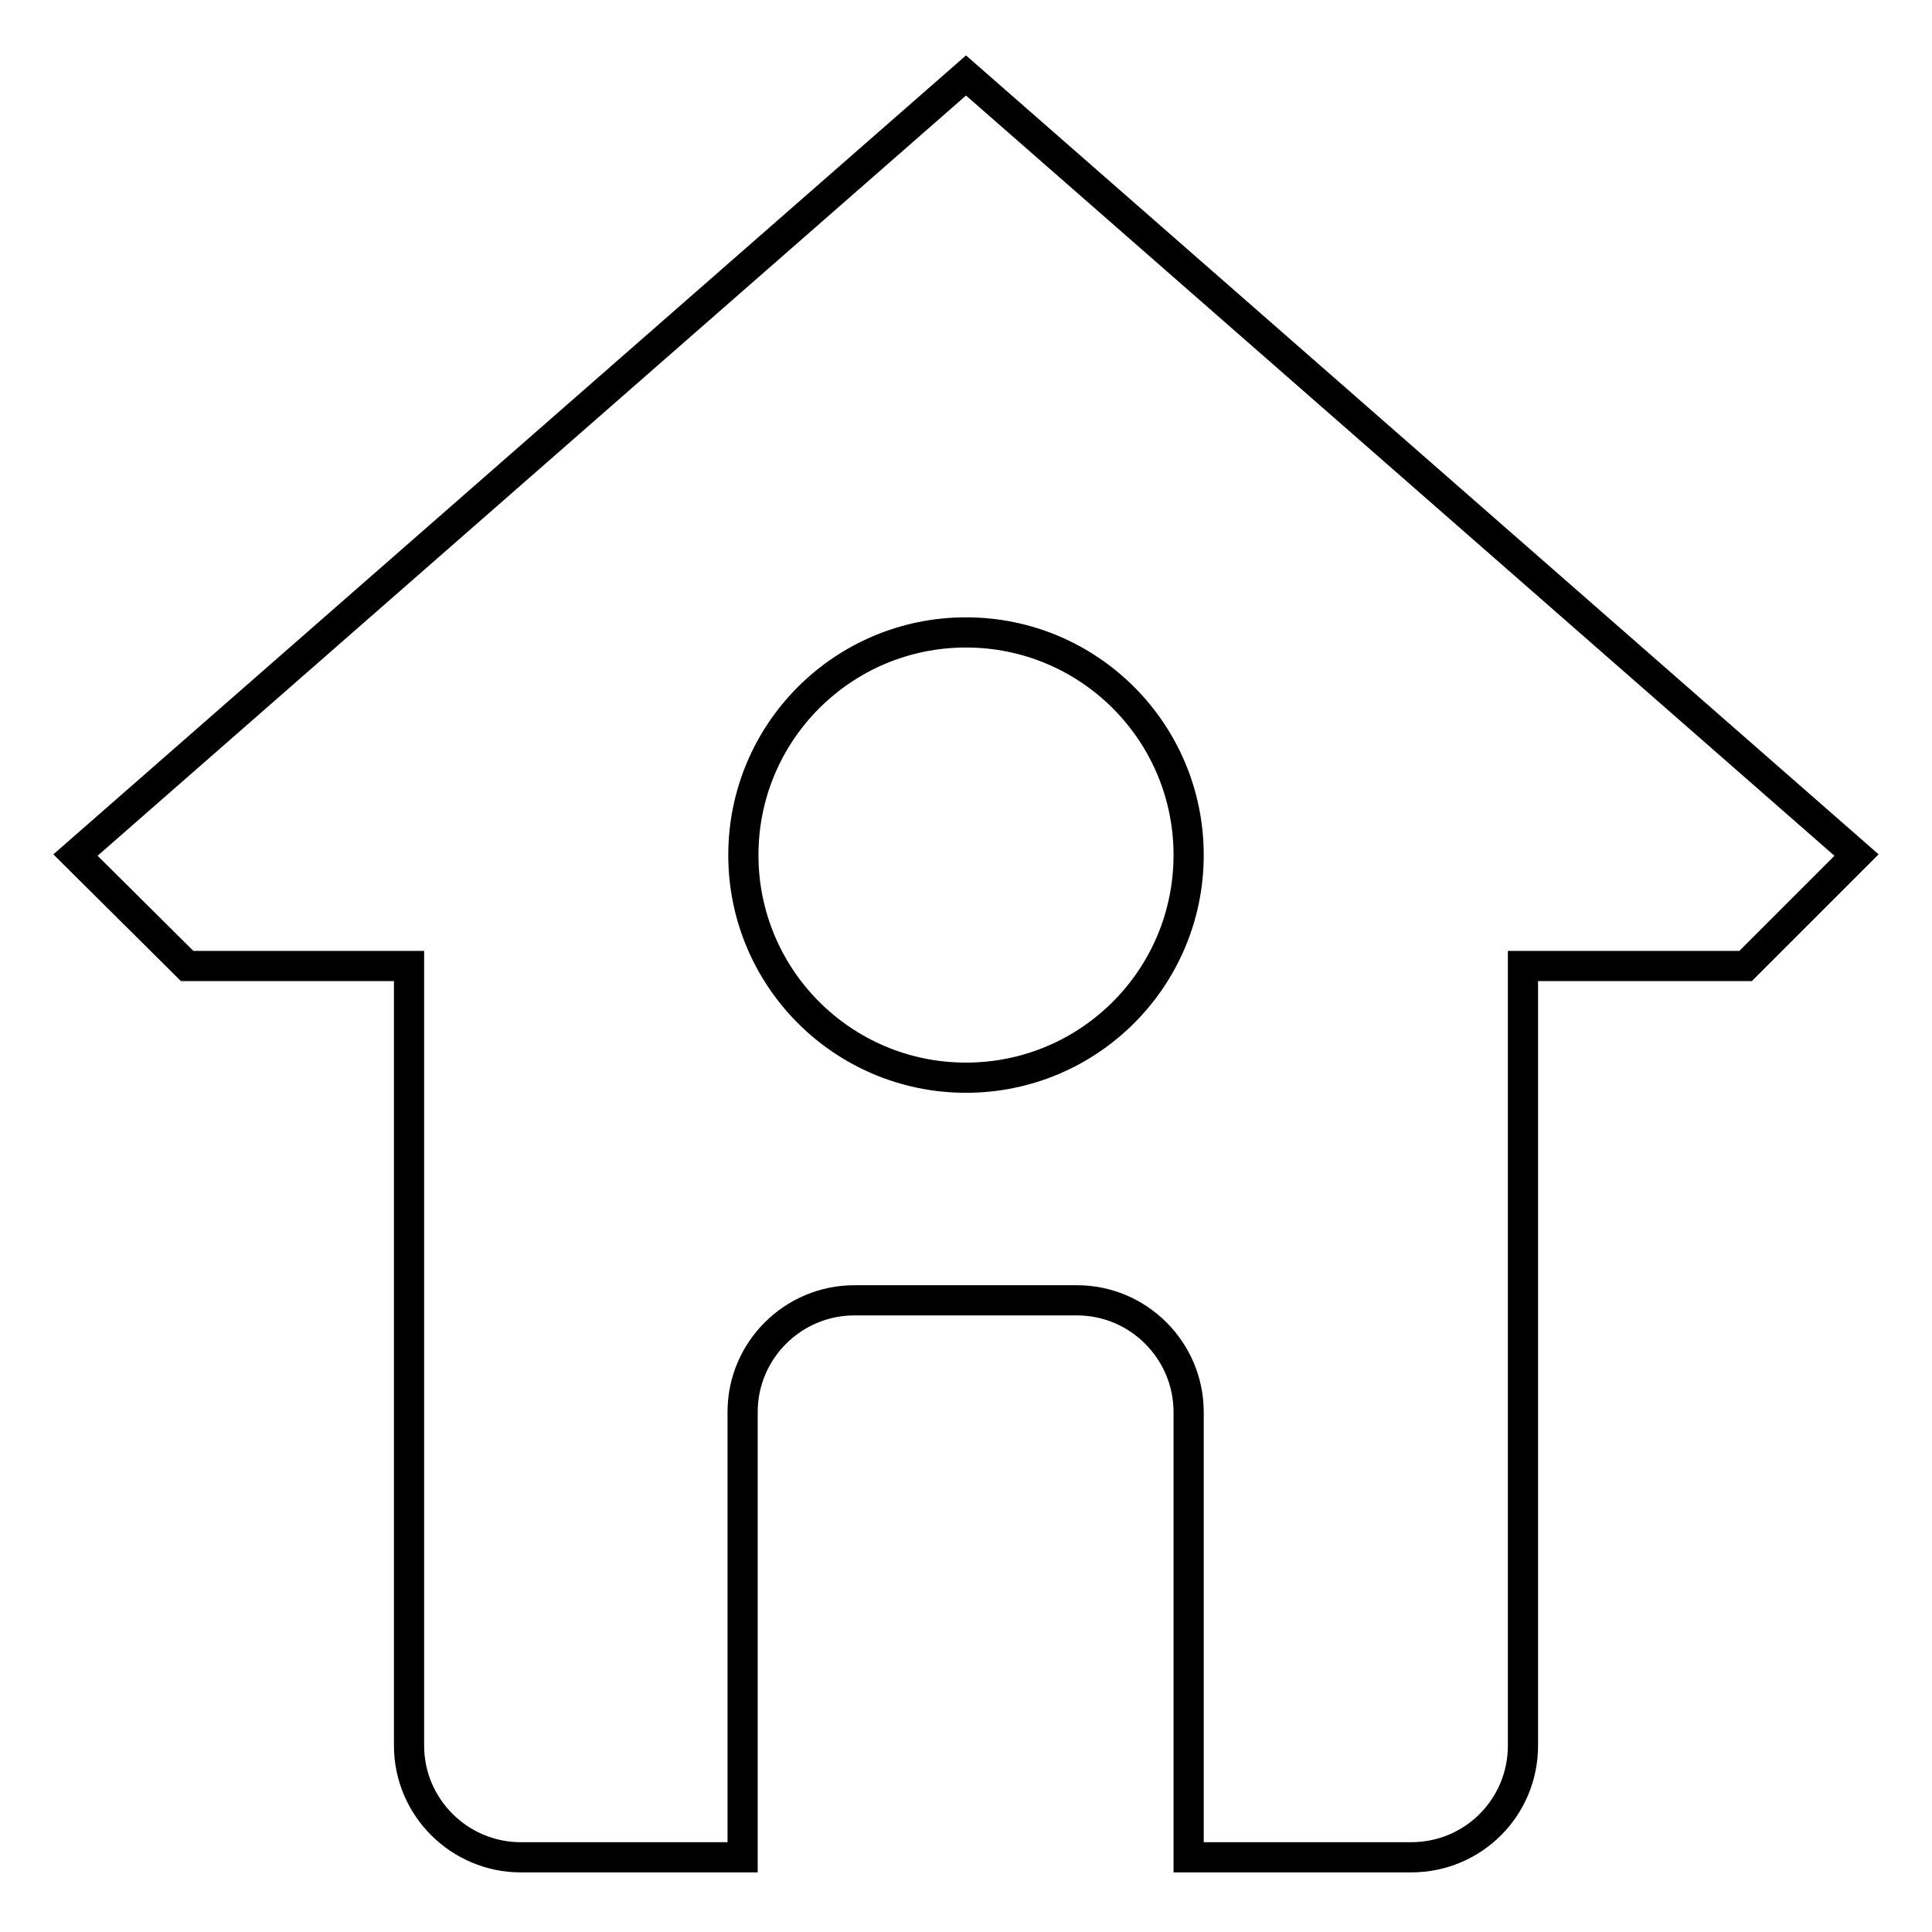 <?xml version="1.0" encoding="utf-8"?>
<!-- Svg Vector Icons : http://www.onlinewebfonts.com/icon -->
<!DOCTYPE svg PUBLIC "-//W3C//DTD SVG 1.1//EN" "http://www.w3.org/Graphics/SVG/1.1/DTD/svg11.dtd">
<svg version="1.1" xmlns="http://www.w3.org/2000/svg" xmlns:xlink="http://www.w3.org/1999/xlink" x="0px" y="0px" viewBox="0 0 256 256" enable-background="new 0 0 256 256" xml:space="preserve">
<g> <path stroke-width="4" fill-opacity="0" stroke="#000000"  d="M231.3,128h-29.5v103.3c0,8.2-6.6,14.8-14.8,14.8h-29.5v-59c0-8.1-6.6-14.8-14.8-14.8h-29.5 c-8.1,0-14.8,6.6-14.8,14.8v59H69c-8.1,0-14.8-6.6-14.8-14.8V128H24.8L10,113.3L128,10l118,103.3L231.3,128z M128,83.8 c-16.3,0-29.5,13.2-29.5,29.5s13.2,29.5,29.5,29.5s29.5-13.2,29.5-29.5S144.3,83.8,128,83.8z"/></g>
</svg>